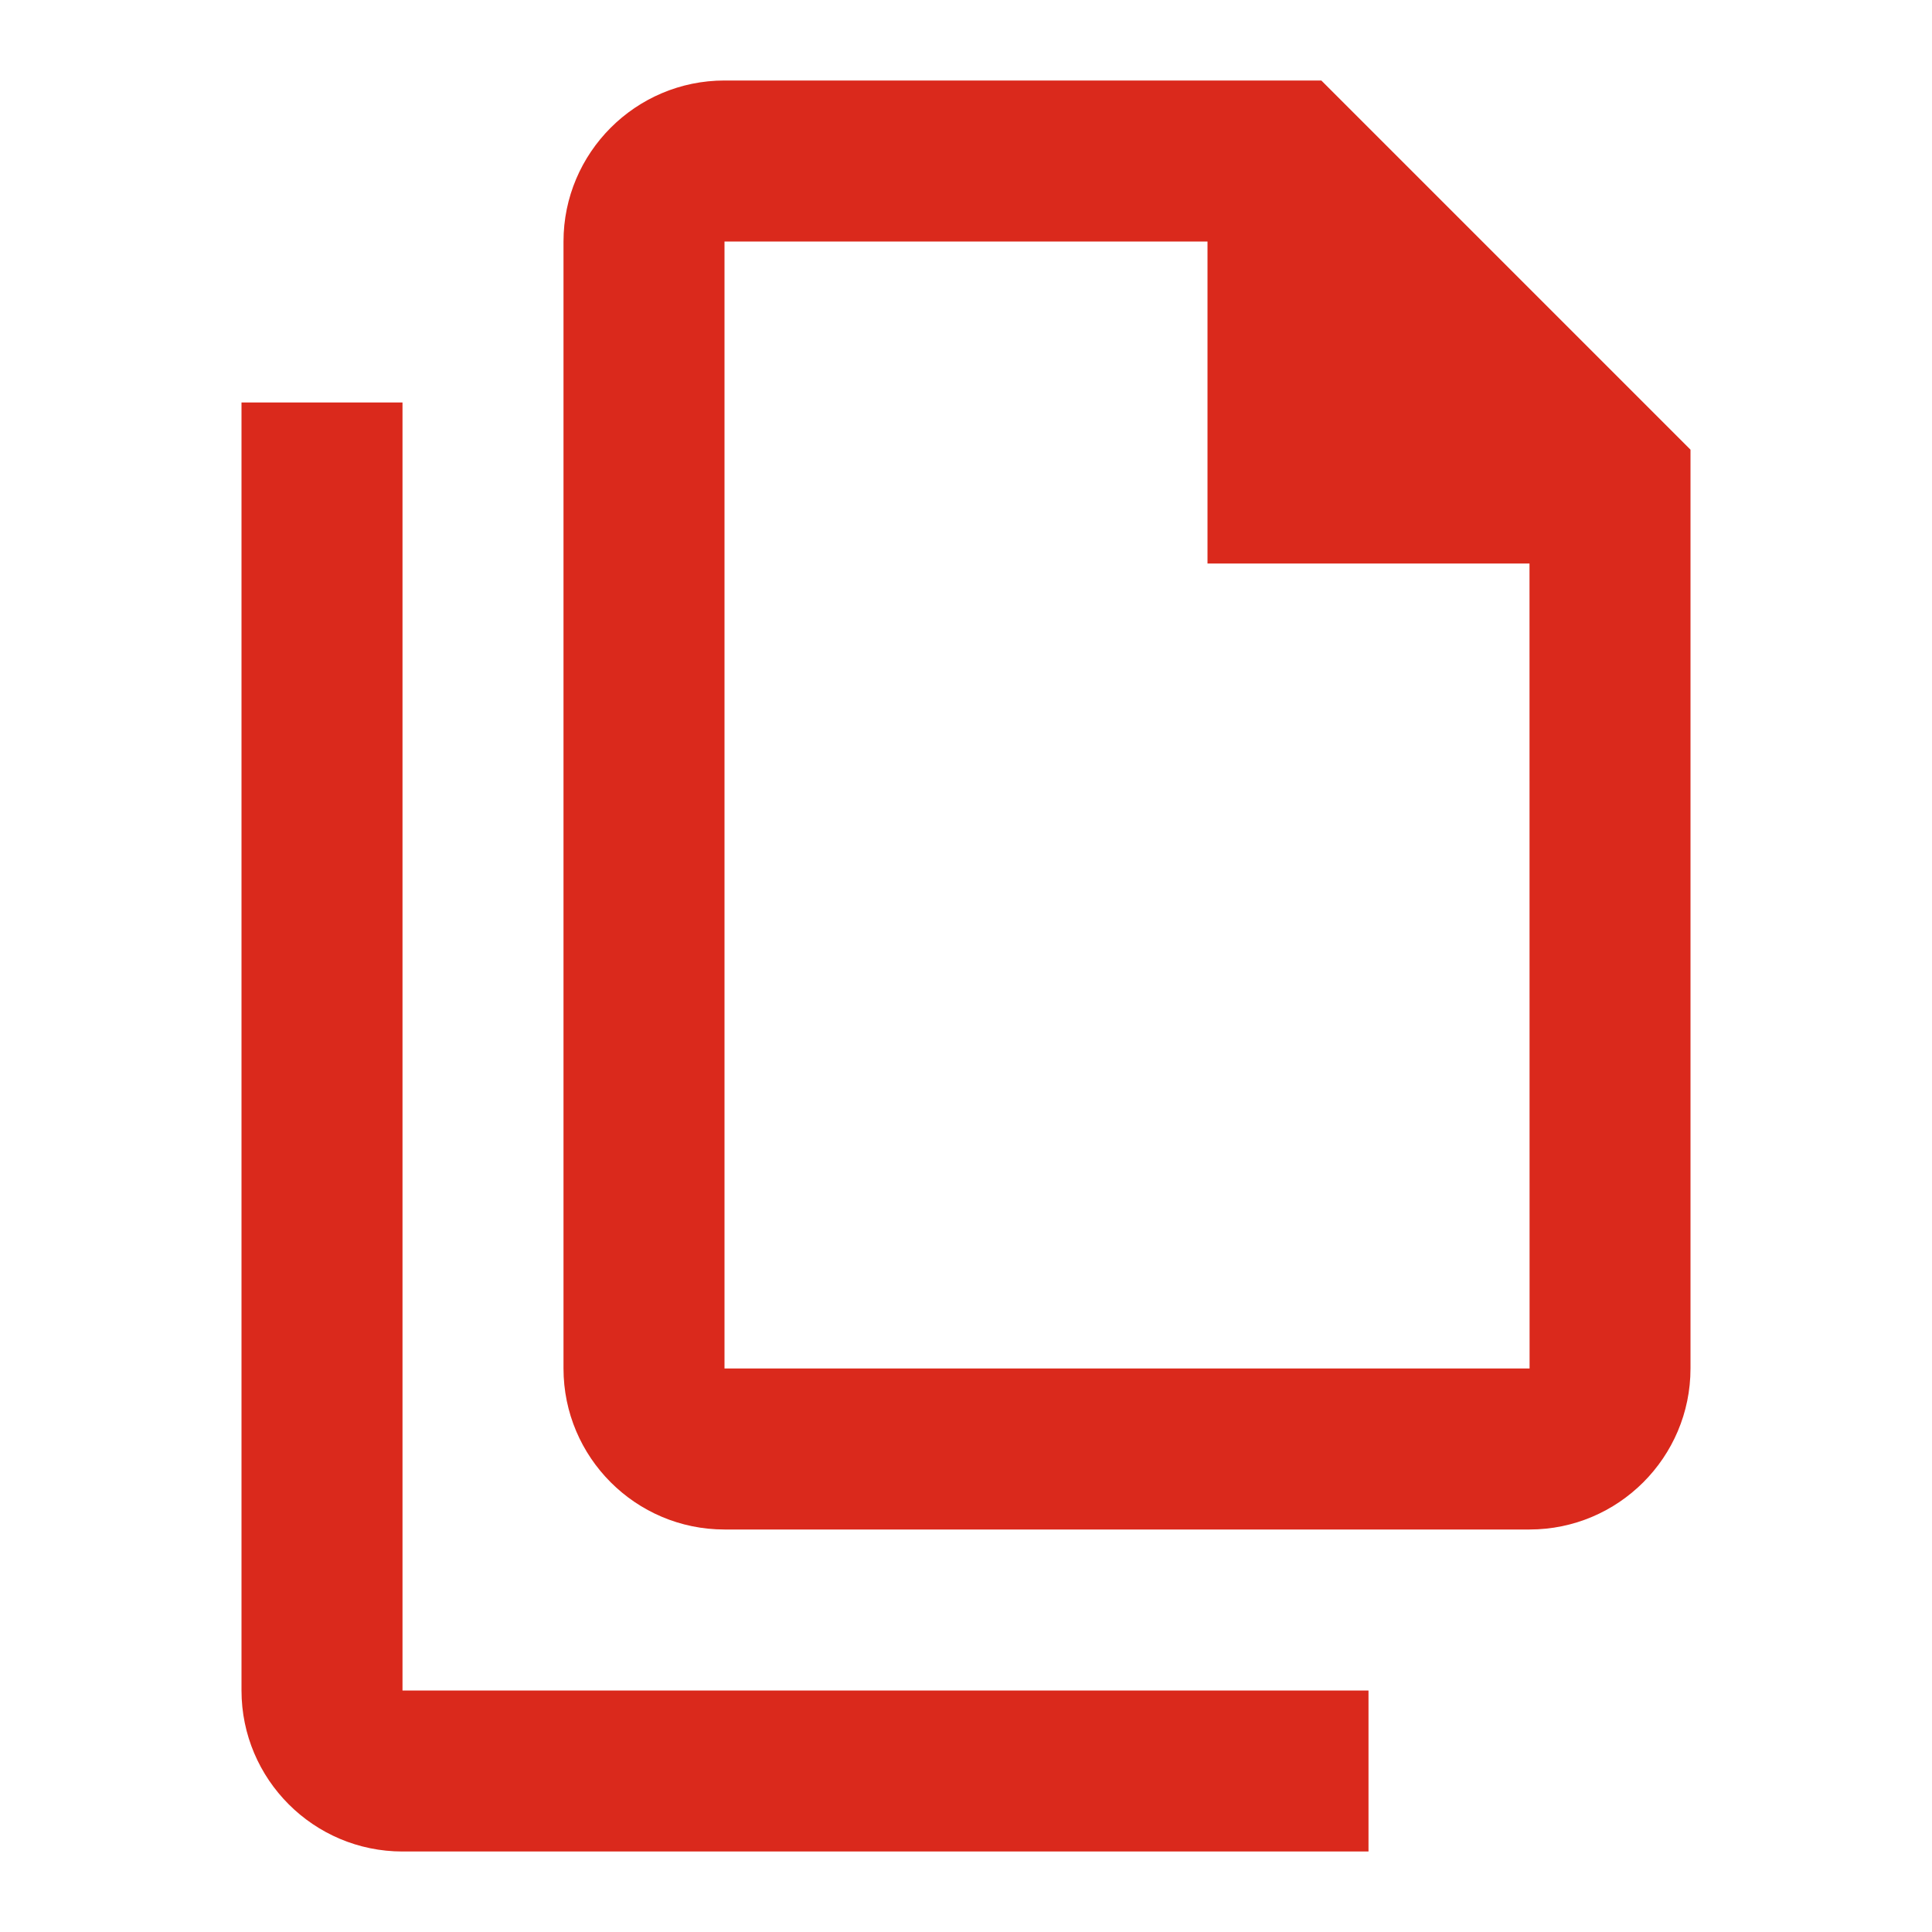 <svg width="48" height="48" viewBox="0 0 48 48" fill="none" xmlns="http://www.w3.org/2000/svg">
<path fill-rule="evenodd" clip-rule="evenodd" d="M18 2H32.828L42 11.172V34C42 36.206 40.206 38 38 38H18C15.794 38 14 36.206 14 34V6C14 3.796 15.794 2 18 2ZM18 34H38.002L38 14H30V6H18V34Z" fill="#DA291C"/>
<path d="M6 10H10V42H34V46H10C7.794 46 6 44.206 6 42V10Z" fill="#DA291C"/>
</svg>
